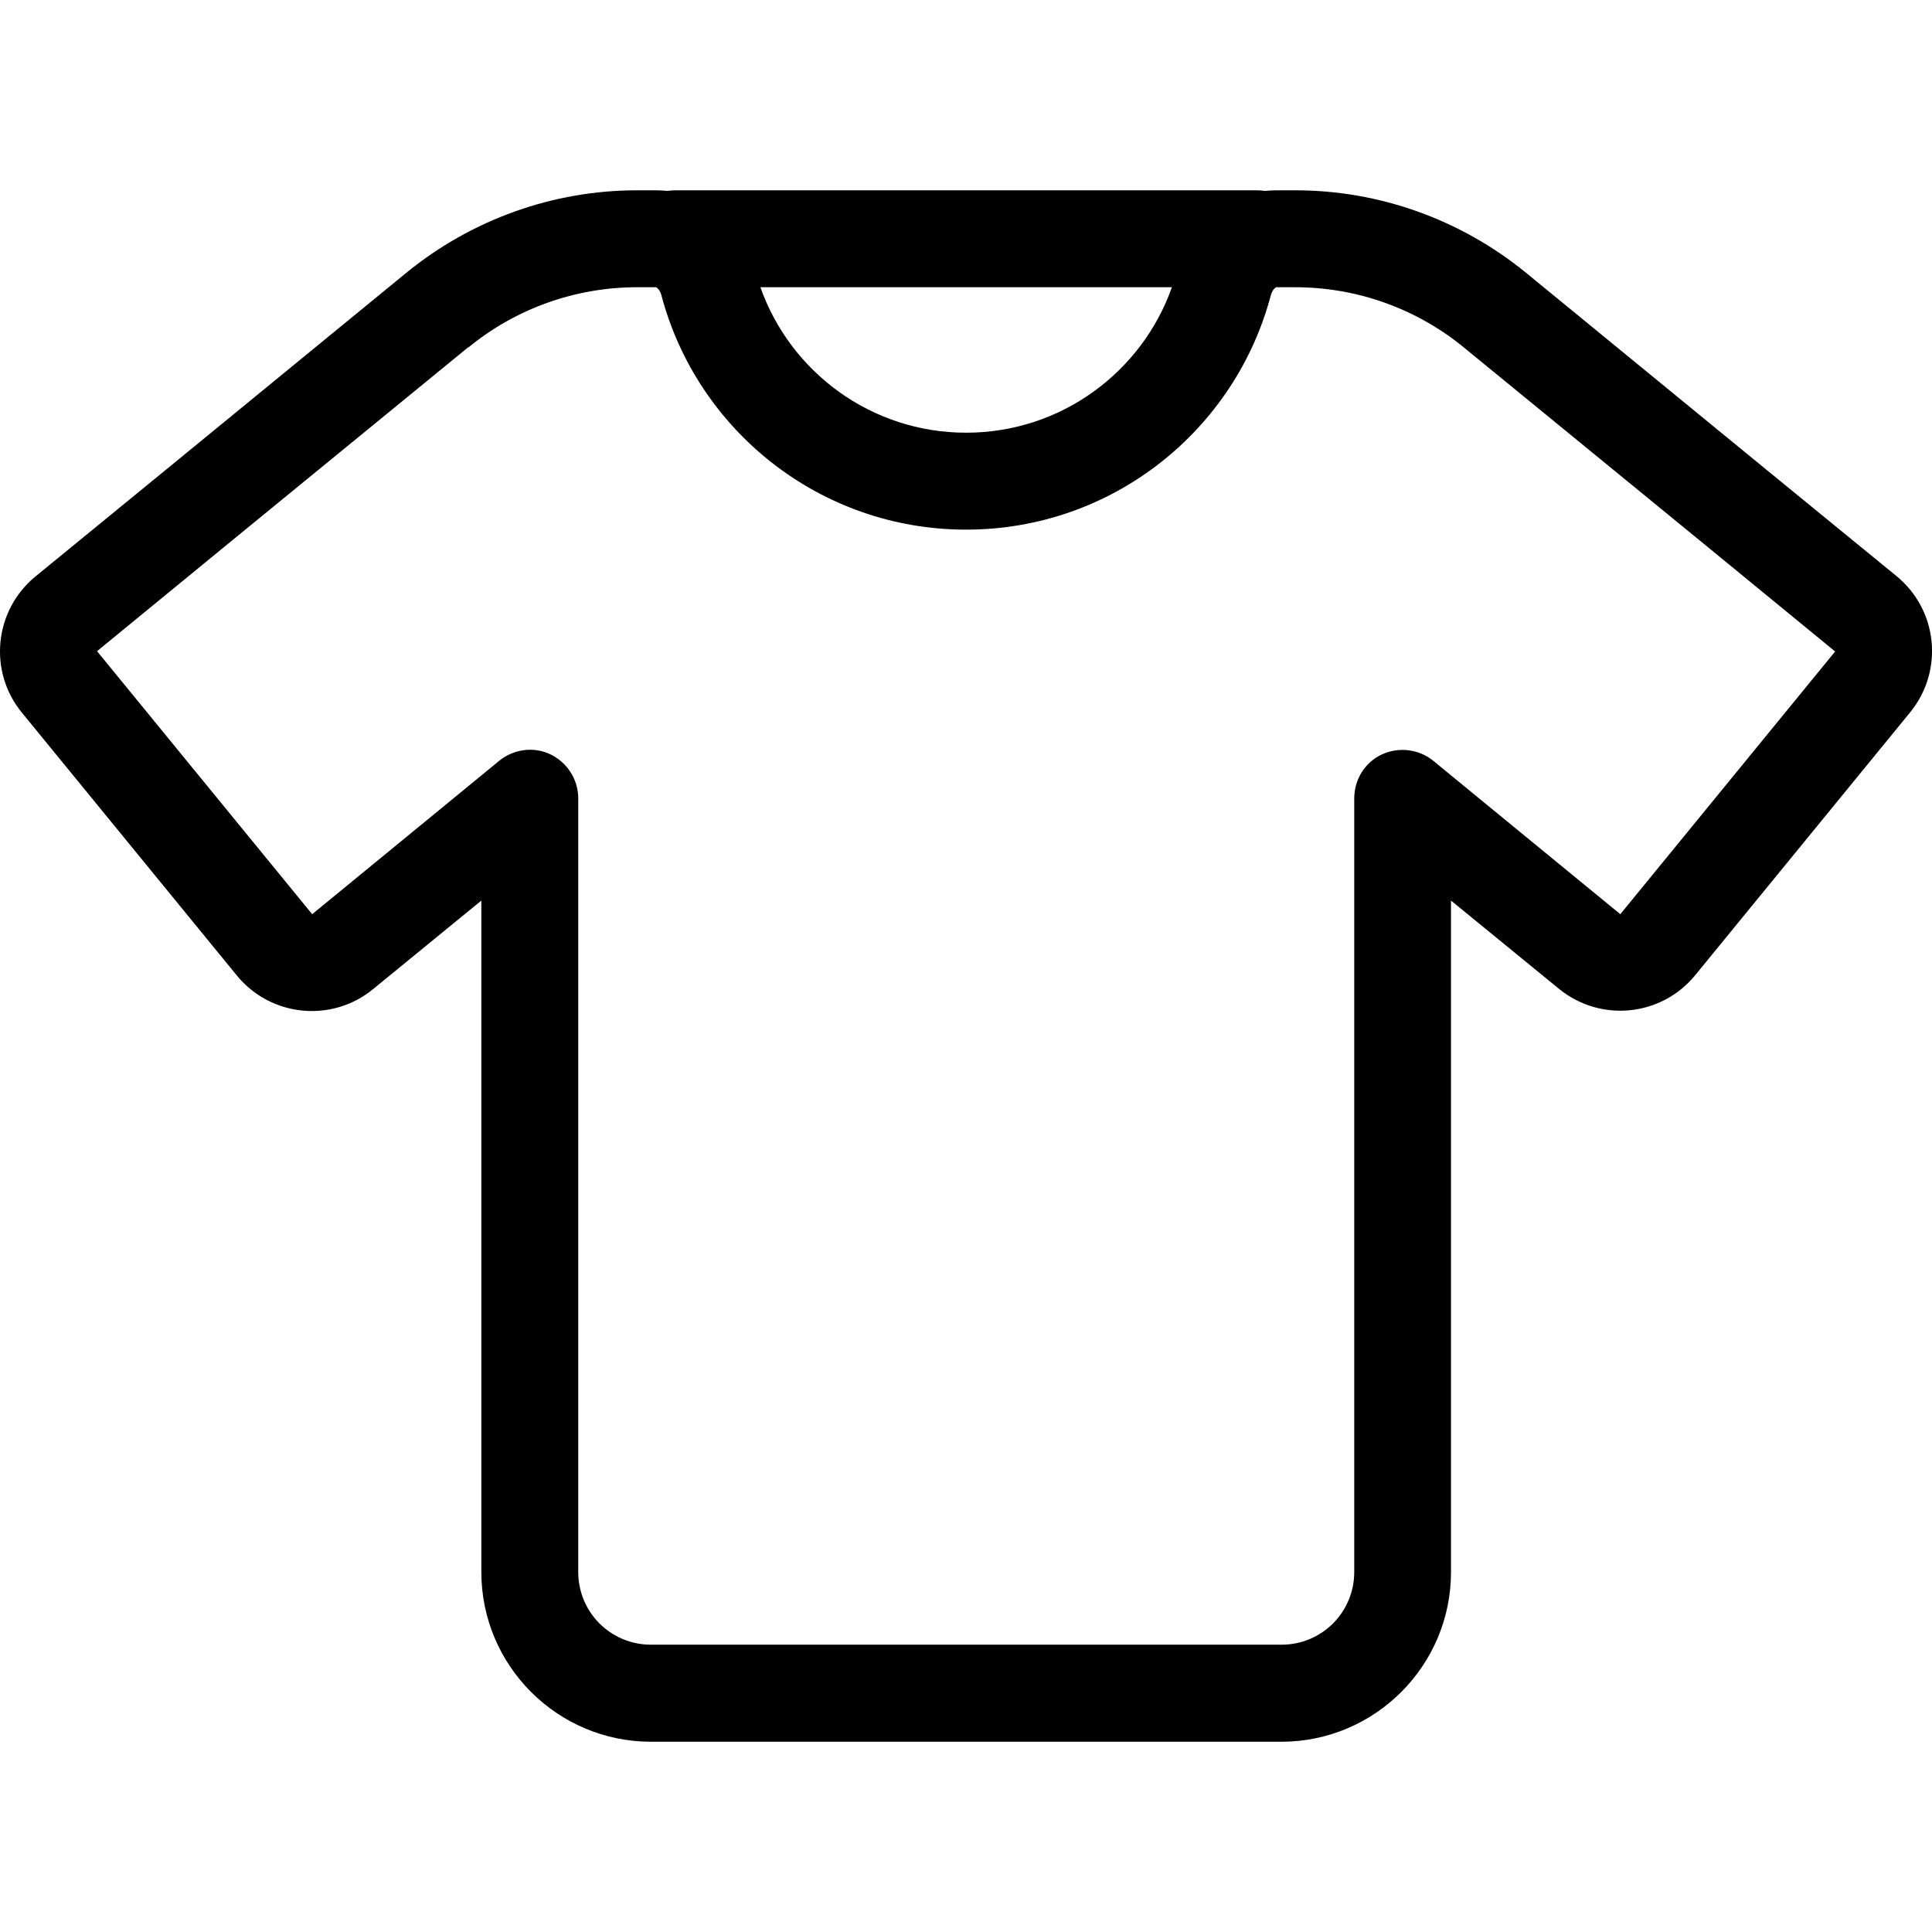 <?xml version="1.0" encoding="UTF-8"?> <svg xmlns="http://www.w3.org/2000/svg" id="a" width="512" height="512" viewBox="0 0 512 512"><path d="M168.83,50.43c-22.24,0-43.76,7.71-61.03,21.76l-63.52,52.04-34.85,28.51c-11,8.99-12.61,25.21-3.61,36.14l56.93,69.62c8.99,11,25.21,12.61,36.14,3.61l28.67-23.45v177.95c0,24.81,20.16,44.97,44.97,44.97h167.03c24.81,0,44.97-20.16,44.97-44.97v-177.95l28.59,23.37c11,8.99,27.14,7.39,36.14-3.61l56.93-69.62c8.99-11,7.39-27.14-3.61-36.14l-8.11,9.96,8.11-9.96-34.77-28.43-63.52-52.04c-17.26-14.05-38.79-21.76-61.03-21.76h-5.06c-1.04,0-2.01.08-2.97.16-.64-.08-1.37-.16-2.09-.16h-154.18c-.72,0-1.37.08-2.09.16-.96-.08-1.93-.16-2.97-.16h-5.06ZM201.52,76.12h109.05c-7.95,22.48-29.39,38.55-54.53,38.55s-46.58-16.06-54.53-38.55h0ZM124.1,92.1c12.61-10.36,28.43-15.98,44.73-15.98h5.06s.16.08.32.24c.4.32.8.96,1.04,1.77,9.4,35.81,42,62.23,80.78,62.23s71.39-26.42,80.78-62.23c.24-.8.64-1.45,1.04-1.77.16-.16.32-.16.32-.24h5.06c16.3,0,32.12,5.62,44.73,15.98l63.6,52.04,34.77,28.51-56.93,69.62-34.77-28.51-14.78-12.13c-3.85-3.13-9.15-3.77-13.65-1.69-4.5,2.09-7.31,6.67-7.31,11.64v205.01c0,10.68-8.59,19.27-19.27,19.27h-167.11c-10.68,0-19.27-8.59-19.27-19.27v-205.01c0-4.98-2.89-9.48-7.31-11.64-4.42-2.17-9.8-1.45-13.65,1.69l-14.78,12.13-34.77,28.51-57.01-69.7,34.77-28.51,63.6-52.04v.08Z" stroke-width="0"></path></svg> 